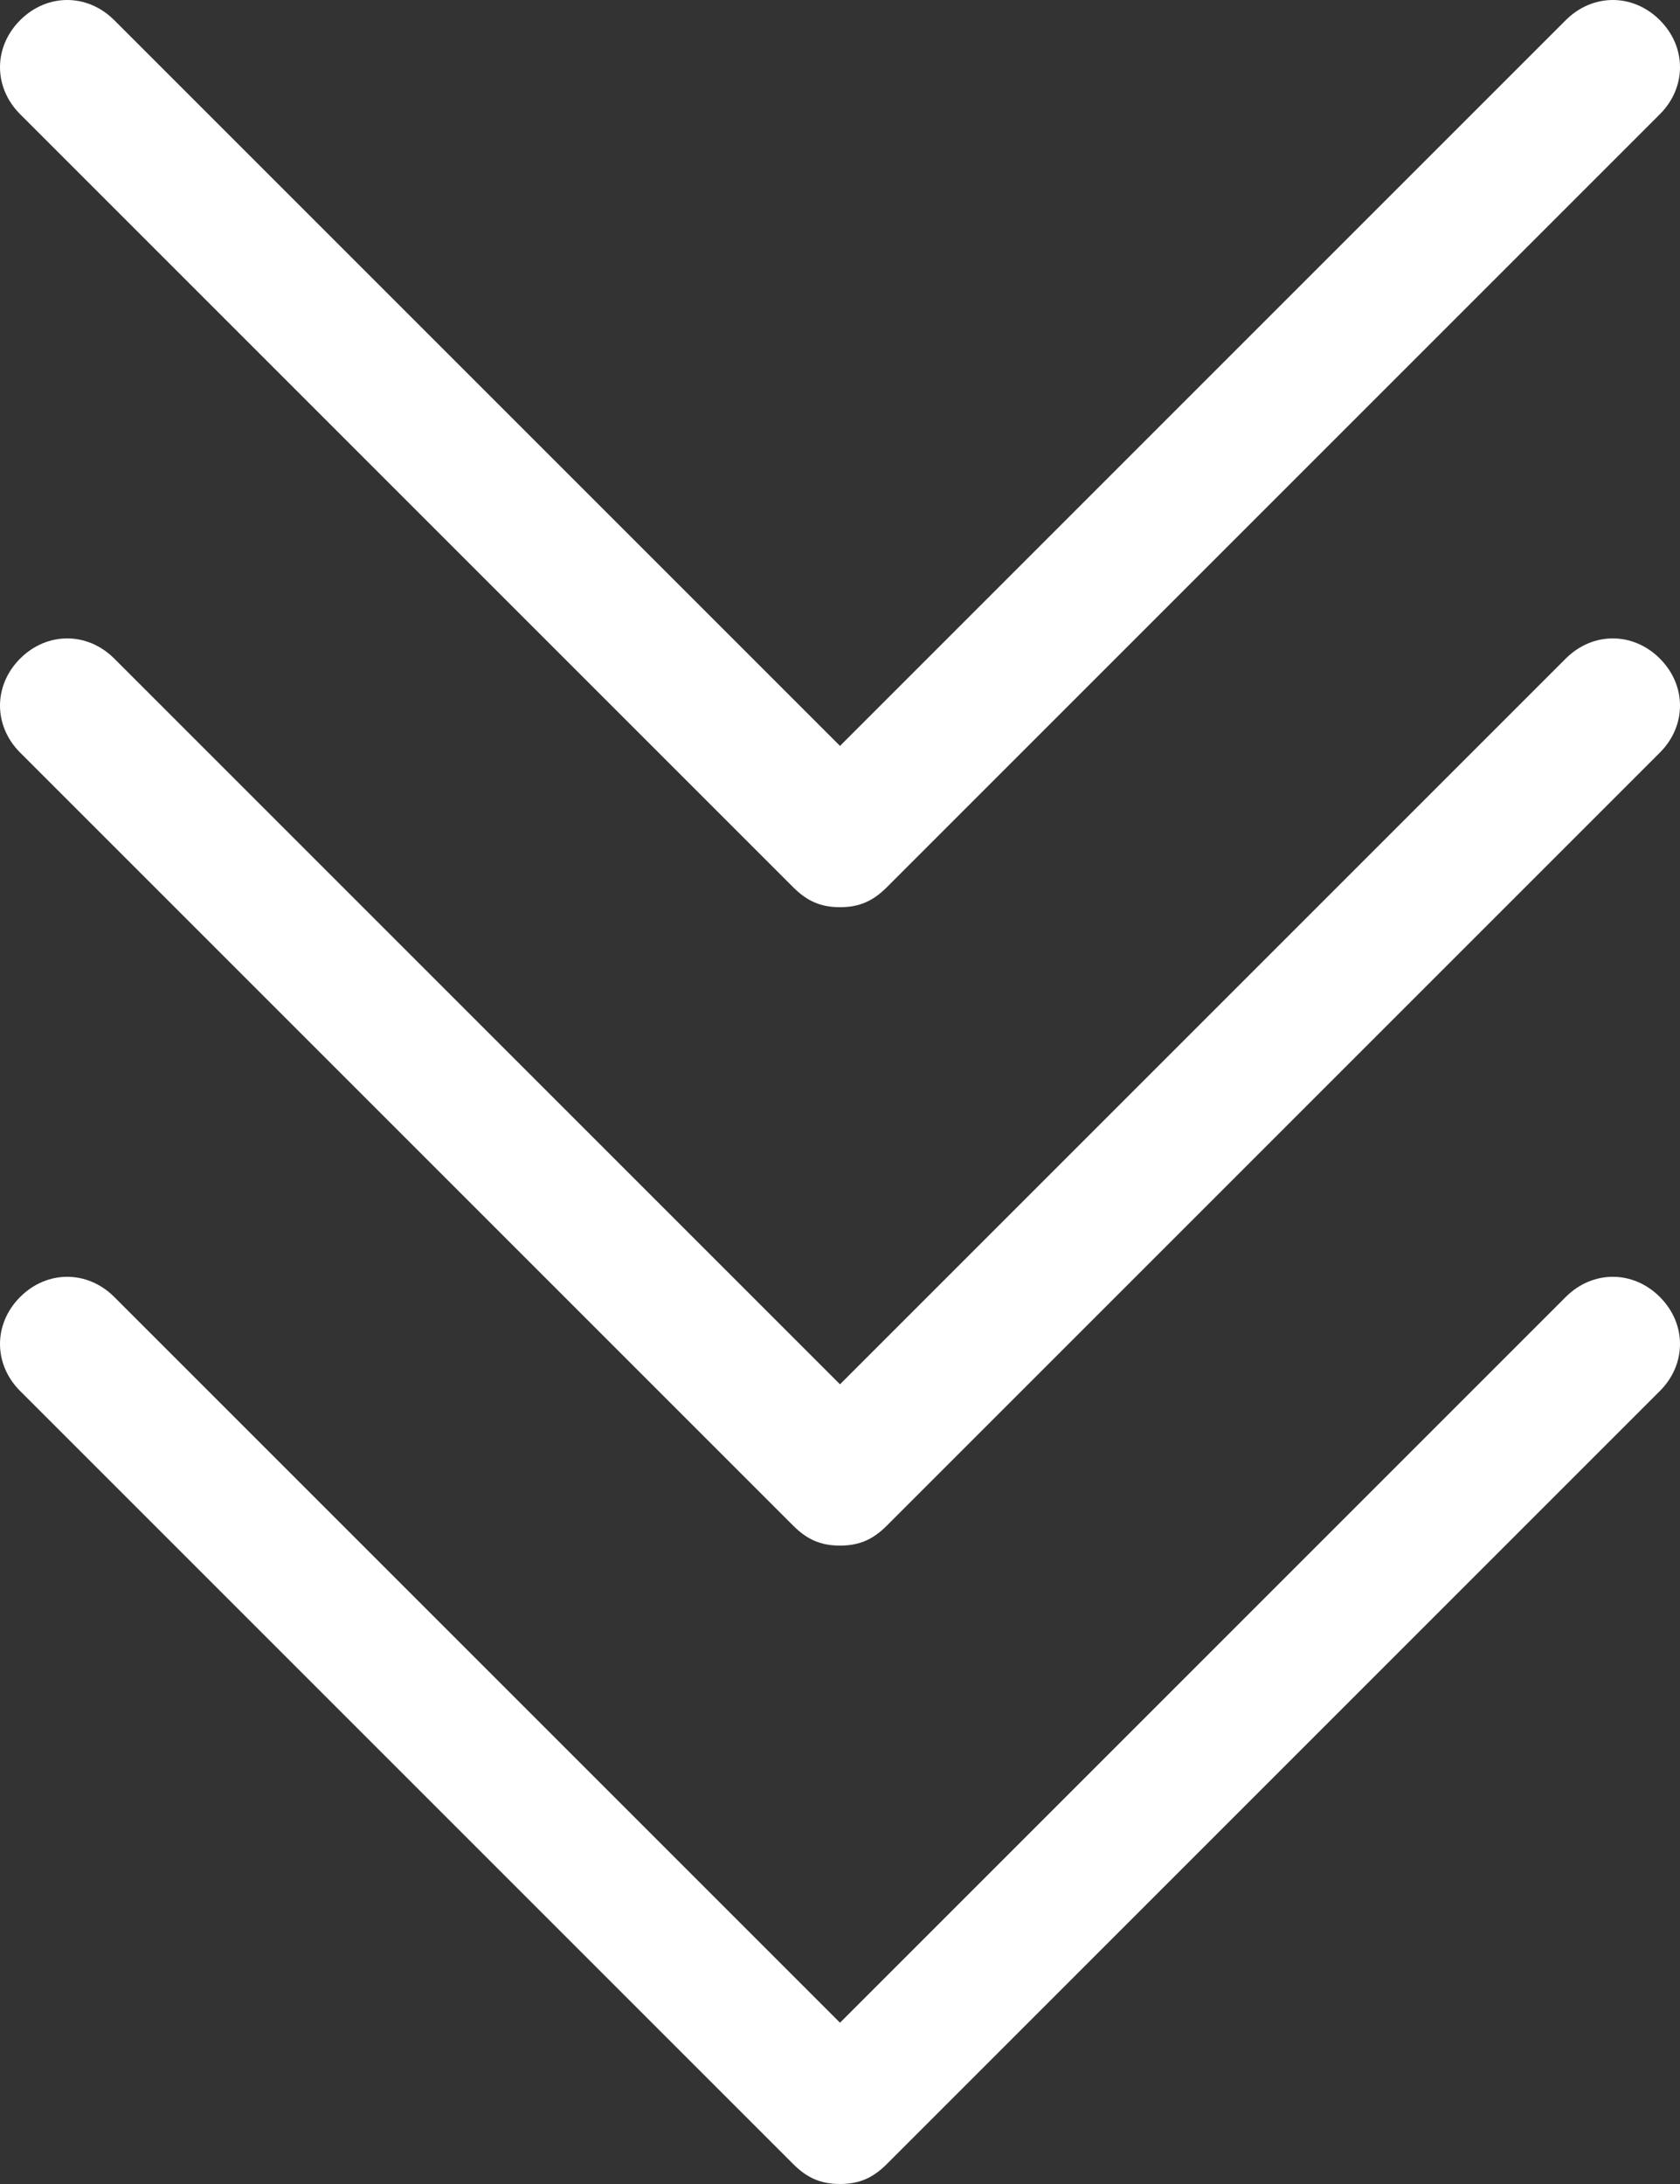 <?xml version="1.0" encoding="utf-8"?>
<!-- Generator: Adobe Illustrator 22.1.0, SVG Export Plug-In . SVG Version: 6.00 Build 0)  -->
<svg version="1.1" id="图层_1" xmlns="http://www.w3.org/2000/svg" xmlns:xlink="http://www.w3.org/1999/xlink" x="0px" y="0px"
	 viewBox="0 0 25 32.5" style="enable-background:new 0 0 25 32.5;" xml:space="preserve">
<rect x="0" y="0" width="25" height="32.5" fill="#333333" stroke="none"/>
<style type="text/css">
	.st0{fill:#FFFFFF;}
</style>
<path class="st0" d="M12.5,13.5c-0.3,0-0.5-0.1-0.7-0.3L0.3,1.7c-0.4-0.4-0.4-1,0-1.4s1-0.4,1.4,0l10.8,10.8L23.3,0.3
	c0.4-0.4,1-0.4,1.4,0s0.4,1,0,1.4L13.2,13.2C13,13.4,12.8,13.5,12.5,13.5z"/>
<path class="st0" d="M12.5,23c-0.3,0-0.5-0.1-0.7-0.3L0.3,11.2c-0.4-0.4-0.4-1,0-1.4s1-0.4,1.4,0l10.8,10.8L23.3,9.8
	c0.4-0.4,1-0.4,1.4,0s0.4,1,0,1.4L13.2,22.7C13,22.9,12.8,23,12.5,23z"/>
<path class="st0" d="M12.5,32.5c-0.3,0-0.5-0.1-0.7-0.3L0.3,20.7c-0.4-0.4-0.4-1,0-1.4s1-0.4,1.4,0l10.8,10.8l10.8-10.8
	c0.4-0.4,1-0.4,1.4,0s0.4,1,0,1.4L13.2,32.2C13,32.4,12.8,32.5,12.5,32.5z"/>
</svg>
